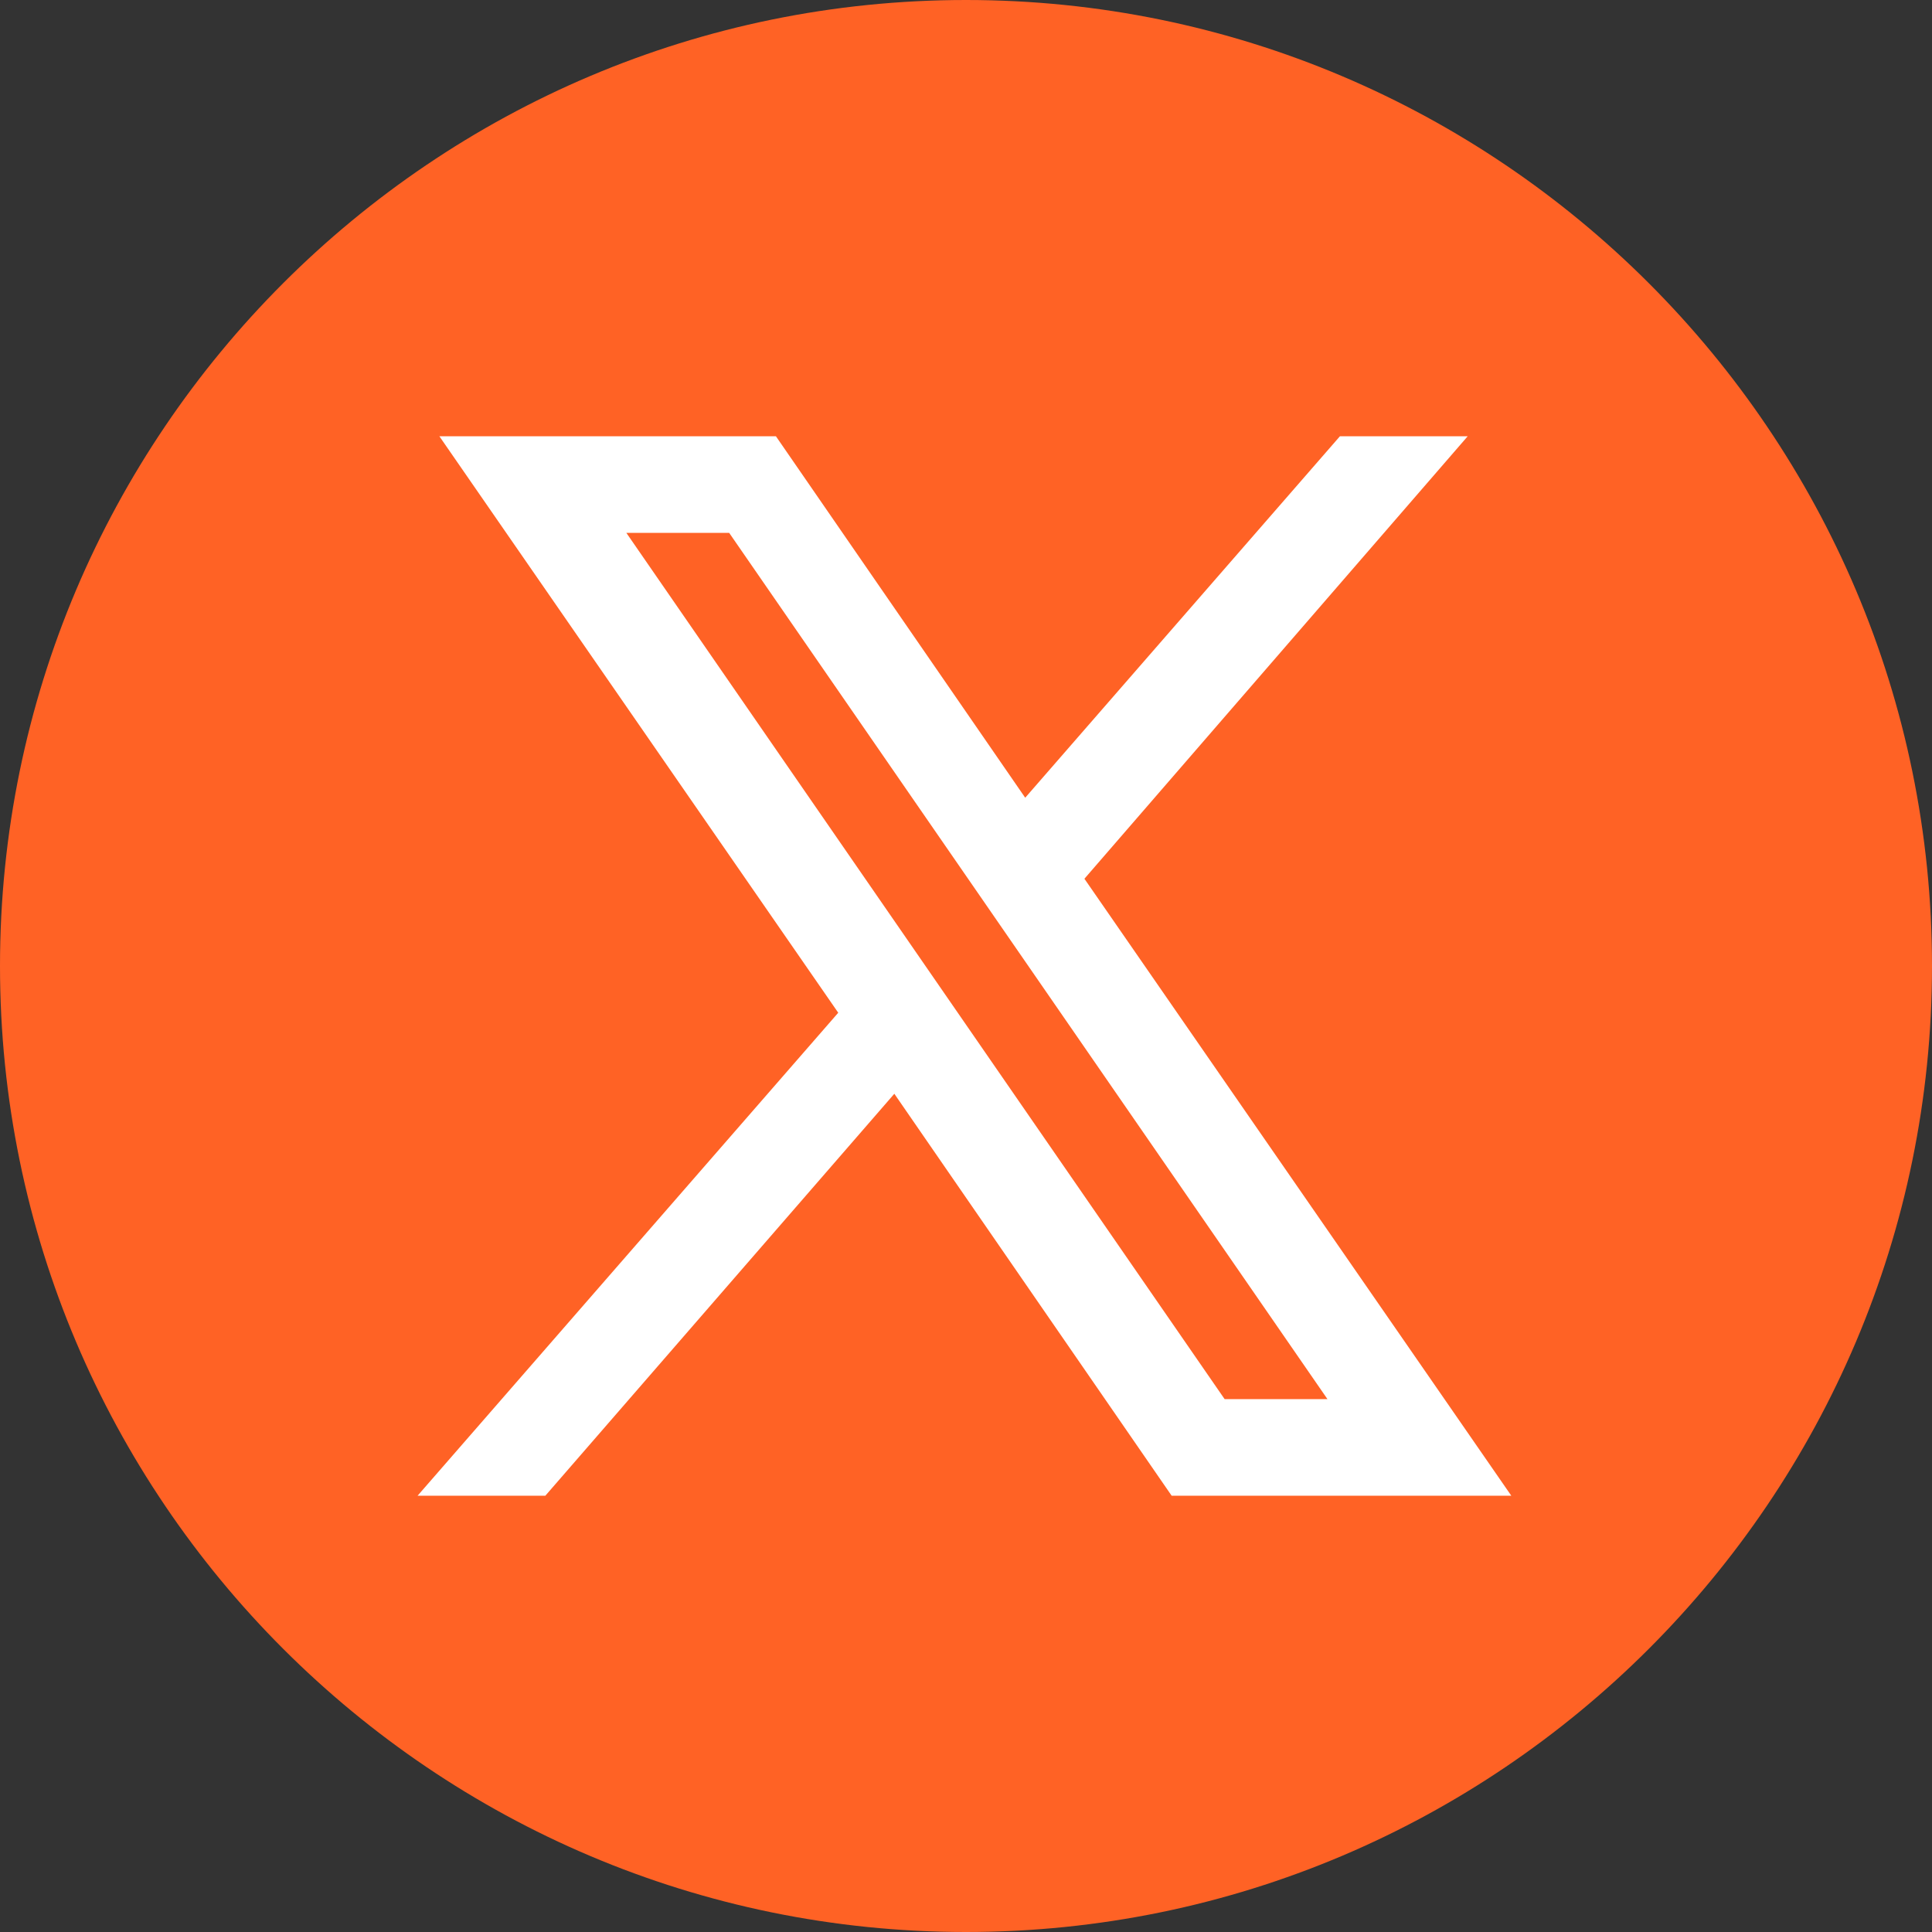 <?xml version="1.0" encoding="UTF-8"?>
<svg xmlns="http://www.w3.org/2000/svg" version="1.1" viewBox="0 0 62 62">
  <rect x="0" y="0" width="62" height="62" fill="#333333" stroke="none"/>
  <defs>
    <style>
      .cls-1 {
        fill: #fff;
        fill-rule: evenodd;
      }

      .cls-2 {
        fill: #ff6225;
      }
    </style>
  </defs>
  <!-- Generator: Adobe Illustrator 28.7.1, SVG Export Plug-In . SVG Version: 1.2.0 Build 142)  -->
  <g>
    <g id="Capa_1">
      <g id="Capa_1-2" data-name="Capa_1">
        <path class="cls-2" d="M31,0h0C48.1,0,62,13.9,62,31h0c0,17.1-13.9,31-31,31h0C13.9,62,0,48.1,0,31h0C0,13.9,13.9,0,31,0Z"/>
        <path class="cls-1" d="M48.5,48l-13.7-19.8h0l12.3-14.2h-4.1l-10.1,11.6-8-11.6h-10.8l12.8,18.5h0l-13.5,15.5h4.1l11.2-12.9,8.9,12.9h10.9ZM23.4,17.1l19.2,27.8h-3.3l-19.2-27.8s3.3,0,3.3,0Z"/>
      </g>
    </g>
  </g>
</svg>
